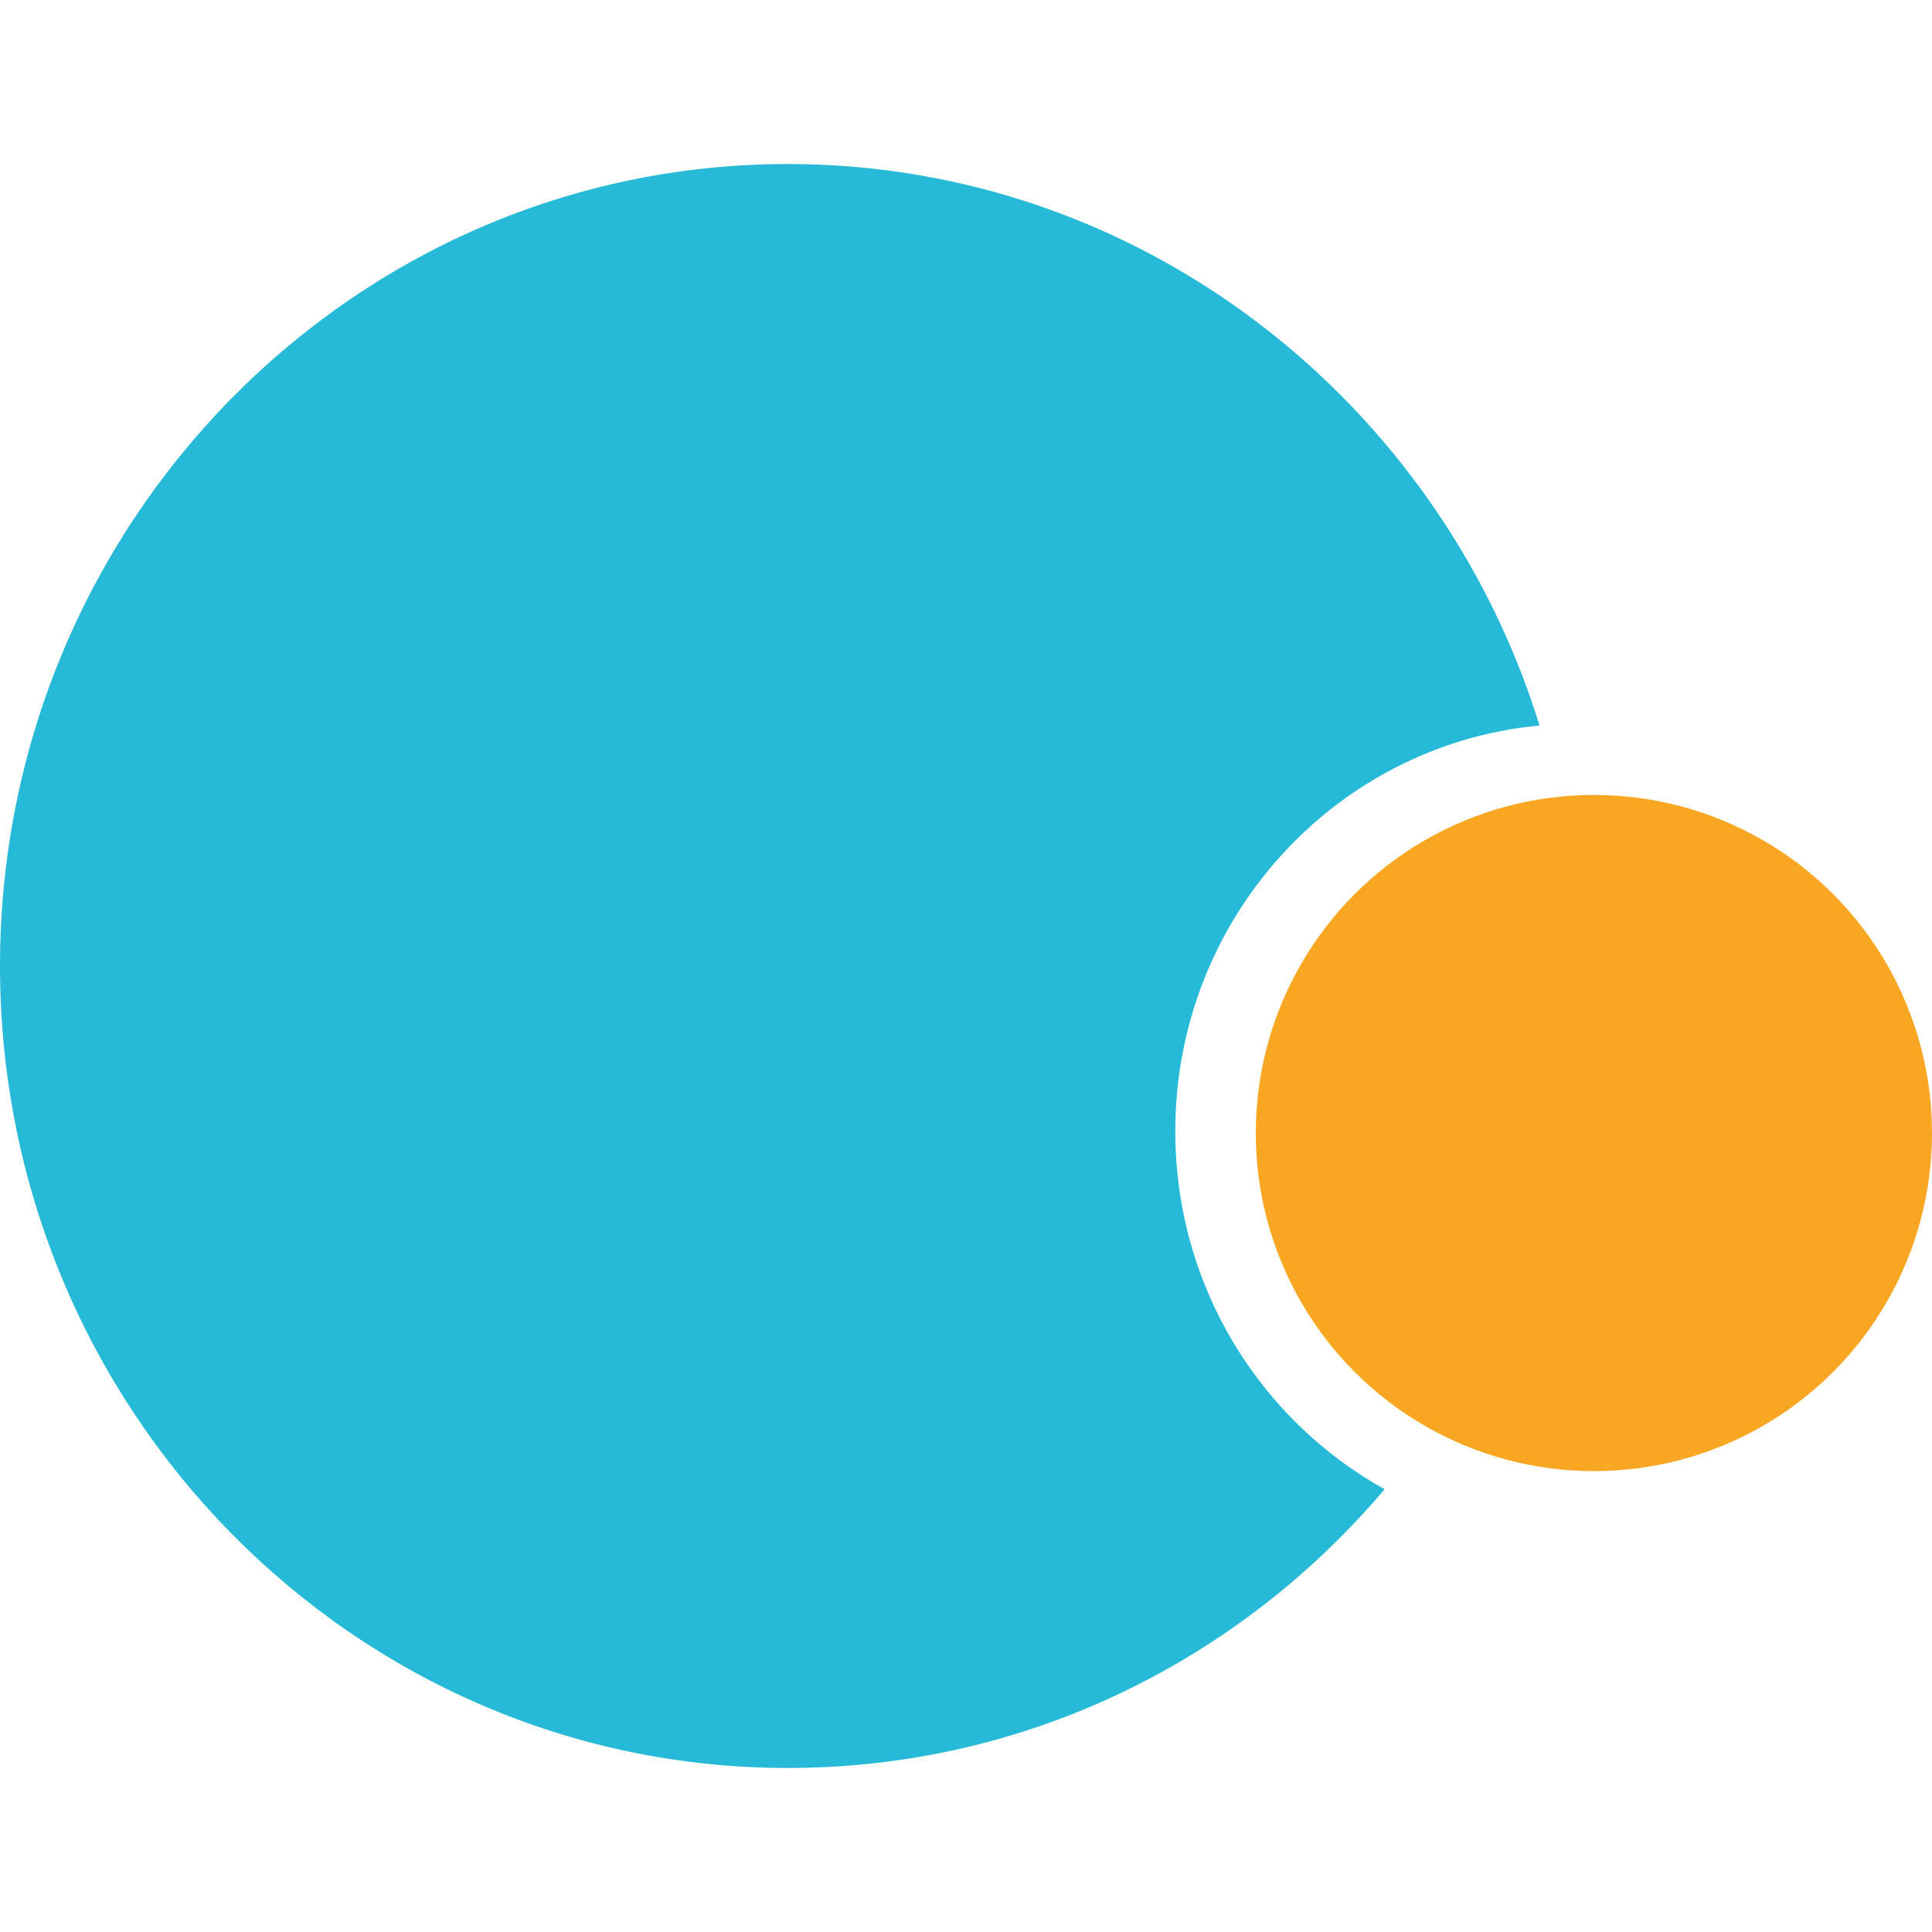 <?xml version="1.0" encoding="utf-8"?>
<!-- Generator: Adobe Illustrator 25.2.1, SVG Export Plug-In . SVG Version: 6.00 Build 0)  -->
<svg version="1.1" id="Layer_1" xmlns="http://www.w3.org/2000/svg" xmlns:xlink="http://www.w3.org/1999/xlink" x="0px" y="0px"
	 width="192px" height="192px" viewBox="0 0 192 192" style="enable-background:new 0 0 192 192;" xml:space="preserve">
<style type="text/css">
	.st0{fill:#27BAD8;}
	.st1{fill:#F9A722;}
</style>
<g>
	<g>
		<path class="st0" d="M116.8,112.4c0-21.1,15.9-38.4,36.2-40.3c-10-32.3-39.7-55.8-74.7-55.8C35.1,16.3,0,52,0,96
			c0,44,35.1,79.7,78.3,79.7c23.7,0,44.9-10.7,59.3-27.7C125.2,141.1,116.8,127.8,116.8,112.4z"/>
		<circle class="st1" cx="158.4" cy="112.6" r="33.6"/>
	</g>
</g>
</svg>
